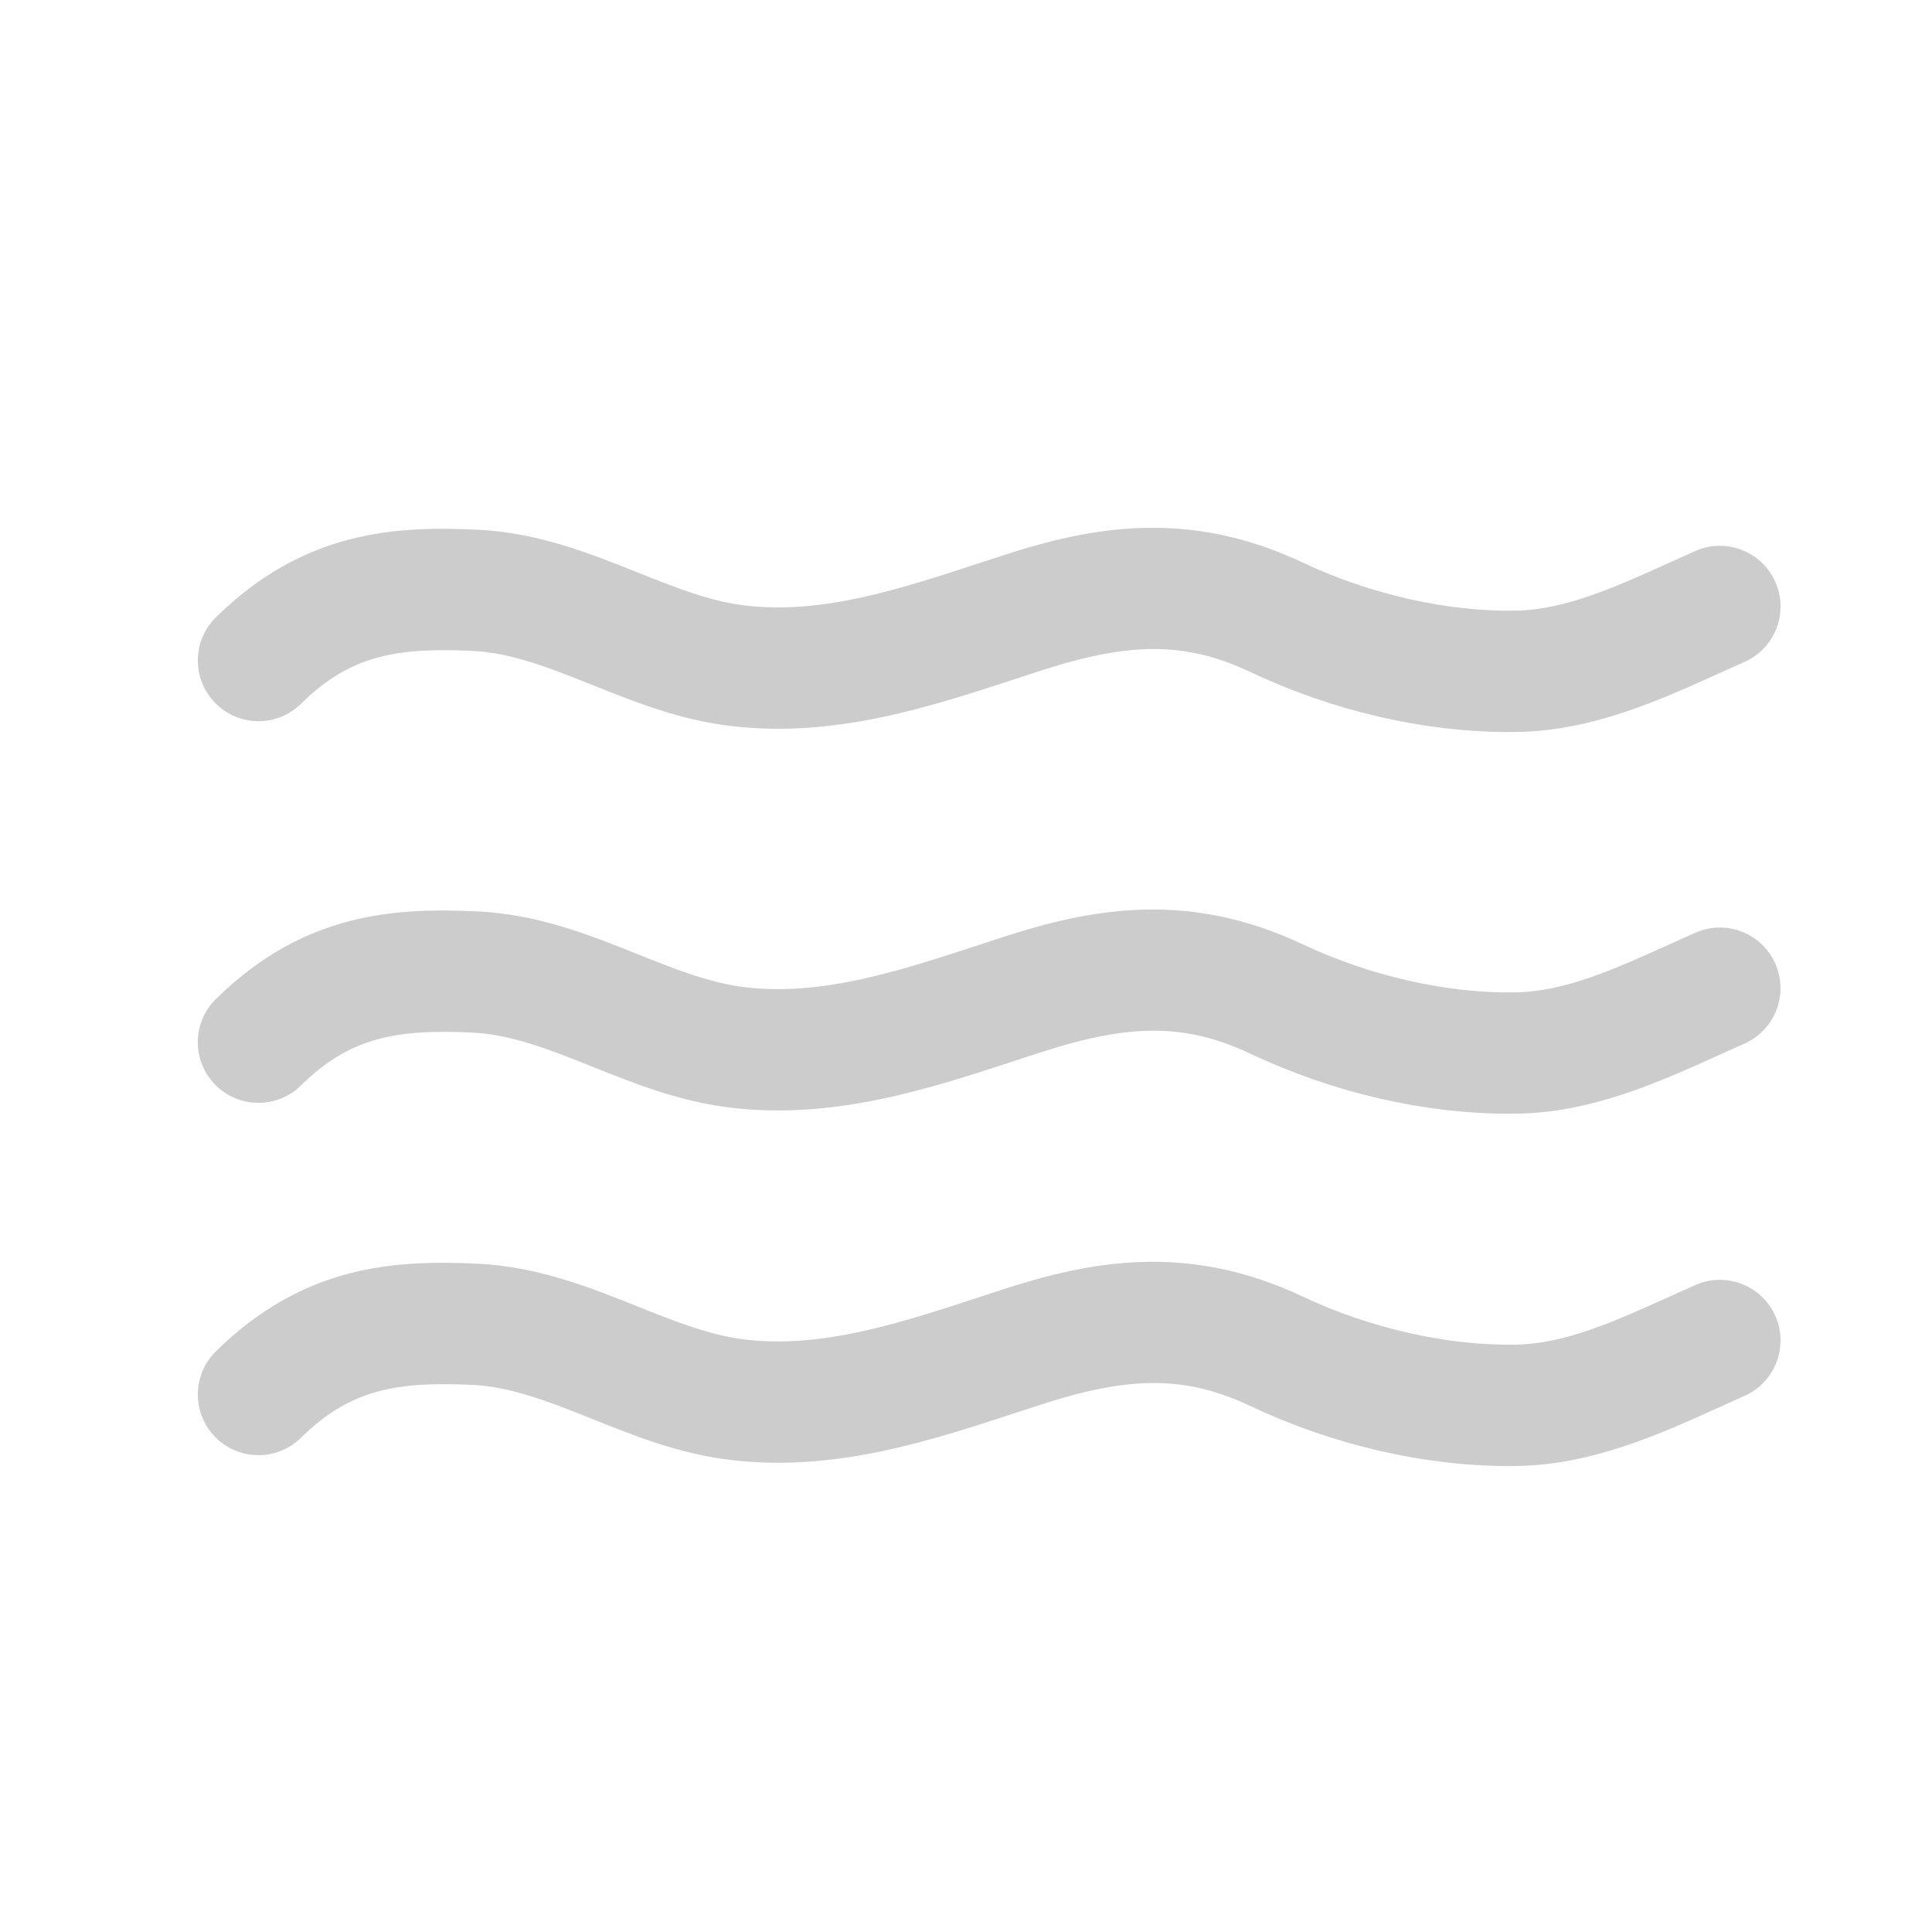 <svg xmlns="http://www.w3.org/2000/svg" viewBox="0 0 500 500" fill="rgb(204, 204, 204)">
<path transform="translate(0, 450) scale(1, -1)" d="M459.464 109.409c3.497 -7.931 -0.103 -17.192 -8.033 -20.689c-2.196 -0.968 -4.408 -1.977 -6.636 -2.98c-15.294 -6.927 -32.635 -14.776 -51.906 -15.124c-0.799 -0.016 -1.598 -0.025 -2.407 -0.025
c-21.934 0 -45.526 5.452 -66.718 15.462c-16.789 7.921 -31.084 8.018 -54.615 0.358c-1.73 -0.558 -3.467 -1.132 -5.202 -1.7c-23.476 -7.705 -47.76 -15.672 -74.491 -12.595c-13.419 1.546 -24.985 6.175 -36.173 10.654
c-10.741 4.301 -20.89 8.361 -31.176 8.827c-19.226 0.865 -31.344 -1.009 -44.2 -13.676c-6.175 -6.082 -16.113 -6.011 -22.195 0.164c-6.083 6.175 -6.011 16.113 0.169 22.2c23.04 22.697 47.001 23.604 67.645 22.672
c15.596 -0.707 29.316 -6.2 41.421 -11.044c9.697 -3.881 18.856 -7.547 28.104 -8.612c19.896 -2.293 39.91 4.28 61.102 11.233c1.767 0.579 3.522 1.162 5.284 1.73c22.707 7.384 47.836 12.273 77.722 -1.822
c17.439 -8.228 37.54 -12.759 55.152 -12.441c12.8 0.235 25.784 6.113 39.542 12.334c2.319 1.05 4.623 2.094 6.917 3.103c7.937 3.502 17.203 -0.092 20.695 -8.028zM438.769 208.614
c7.931 3.497 17.198 -0.092 20.685 -8.022c3.497 -7.932 -0.097 -17.193 -8.028 -20.695c-2.196 -0.963 -4.402 -1.966 -6.63 -2.975c-15.304 -6.923 -32.64 -14.776 -51.917 -15.13
c-0.804 -0.016 -1.603 -0.021 -2.401 -0.021c-21.934 0 -45.527 5.458 -66.724 15.463c-16.788 7.92 -31.078 8.013 -54.615 0.357c-1.73 -0.562 -3.461 -1.131 -5.202 -1.699
c-23.475 -7.706 -47.754 -15.678 -74.485 -12.596c-13.42 1.547 -24.985 6.175 -36.173 10.655c-10.741 4.296 -20.89 8.355 -31.171 8.821c-19.235 0.871 -31.35 -1.009 -44.206 -13.67
c-6.175 -6.088 -16.112 -6.011 -22.194 0.164c-6.083 6.174 -6.006 16.112 0.169 22.194c23.039 22.692 46.996 23.608 67.644 22.672c15.596 -0.701 29.317 -6.195 41.421 -11.039
c9.697 -3.881 18.857 -7.547 28.105 -8.611c19.895 -2.299 39.915 4.275 61.106 11.233c1.767 0.573 3.528 1.151 5.284 1.726c22.707 7.383 47.836 12.273 77.722 -1.828c17.439 -8.233 37.534 -12.774 55.152 -12.441
c12.8 0.235 25.79 6.118 39.547 12.344c2.319 1.05 4.624 2.089 6.912 3.098zM77.911 267.879c-6.175 -6.083 -16.112 -6.012 -22.195 0.168c-6.088 6.175 -6.011 16.113 0.169 22.195
c23.04 22.697 47.002 23.608 67.645 22.672c15.596 -0.701 29.317 -6.195 41.421 -11.039c9.697 -3.881 18.856 -7.547 28.104 -8.611c19.896 -2.294 39.91 4.28 61.102 11.233c1.766 0.578 3.527 1.157 5.283 1.725
c22.707 7.389 47.836 12.283 77.722 -1.822c17.439 -8.233 37.54 -12.759 55.152 -12.441c12.801 0.235 25.785 6.118 39.537 12.339c2.324 1.05 4.634 2.094 6.922 3.103c7.937 3.497 17.193 -0.097 20.695 -8.028
c3.497 -7.936 -0.098 -17.197 -8.028 -20.694c-2.201 -0.968 -4.413 -1.972 -6.641 -2.98c-15.299 -6.927 -32.635 -14.776 -51.906 -15.129c-0.804 -0.016 -1.603 -0.021 -2.406 -0.021
c-21.93 -0.006 -45.523 5.452 -66.719 15.457c-16.789 7.926 -31.084 8.018 -54.615 0.363c-1.73 -0.563 -3.466 -1.131 -5.202 -1.699c-23.48 -7.706 -47.754 -15.678 -74.49 -12.596
c-13.42 1.546 -24.986 6.175 -36.173 10.654c-10.742 4.302 -20.89 8.361 -31.171 8.827c-19.23 0.865 -31.345 -1.009 -44.206 -13.675z"></path>
</svg>